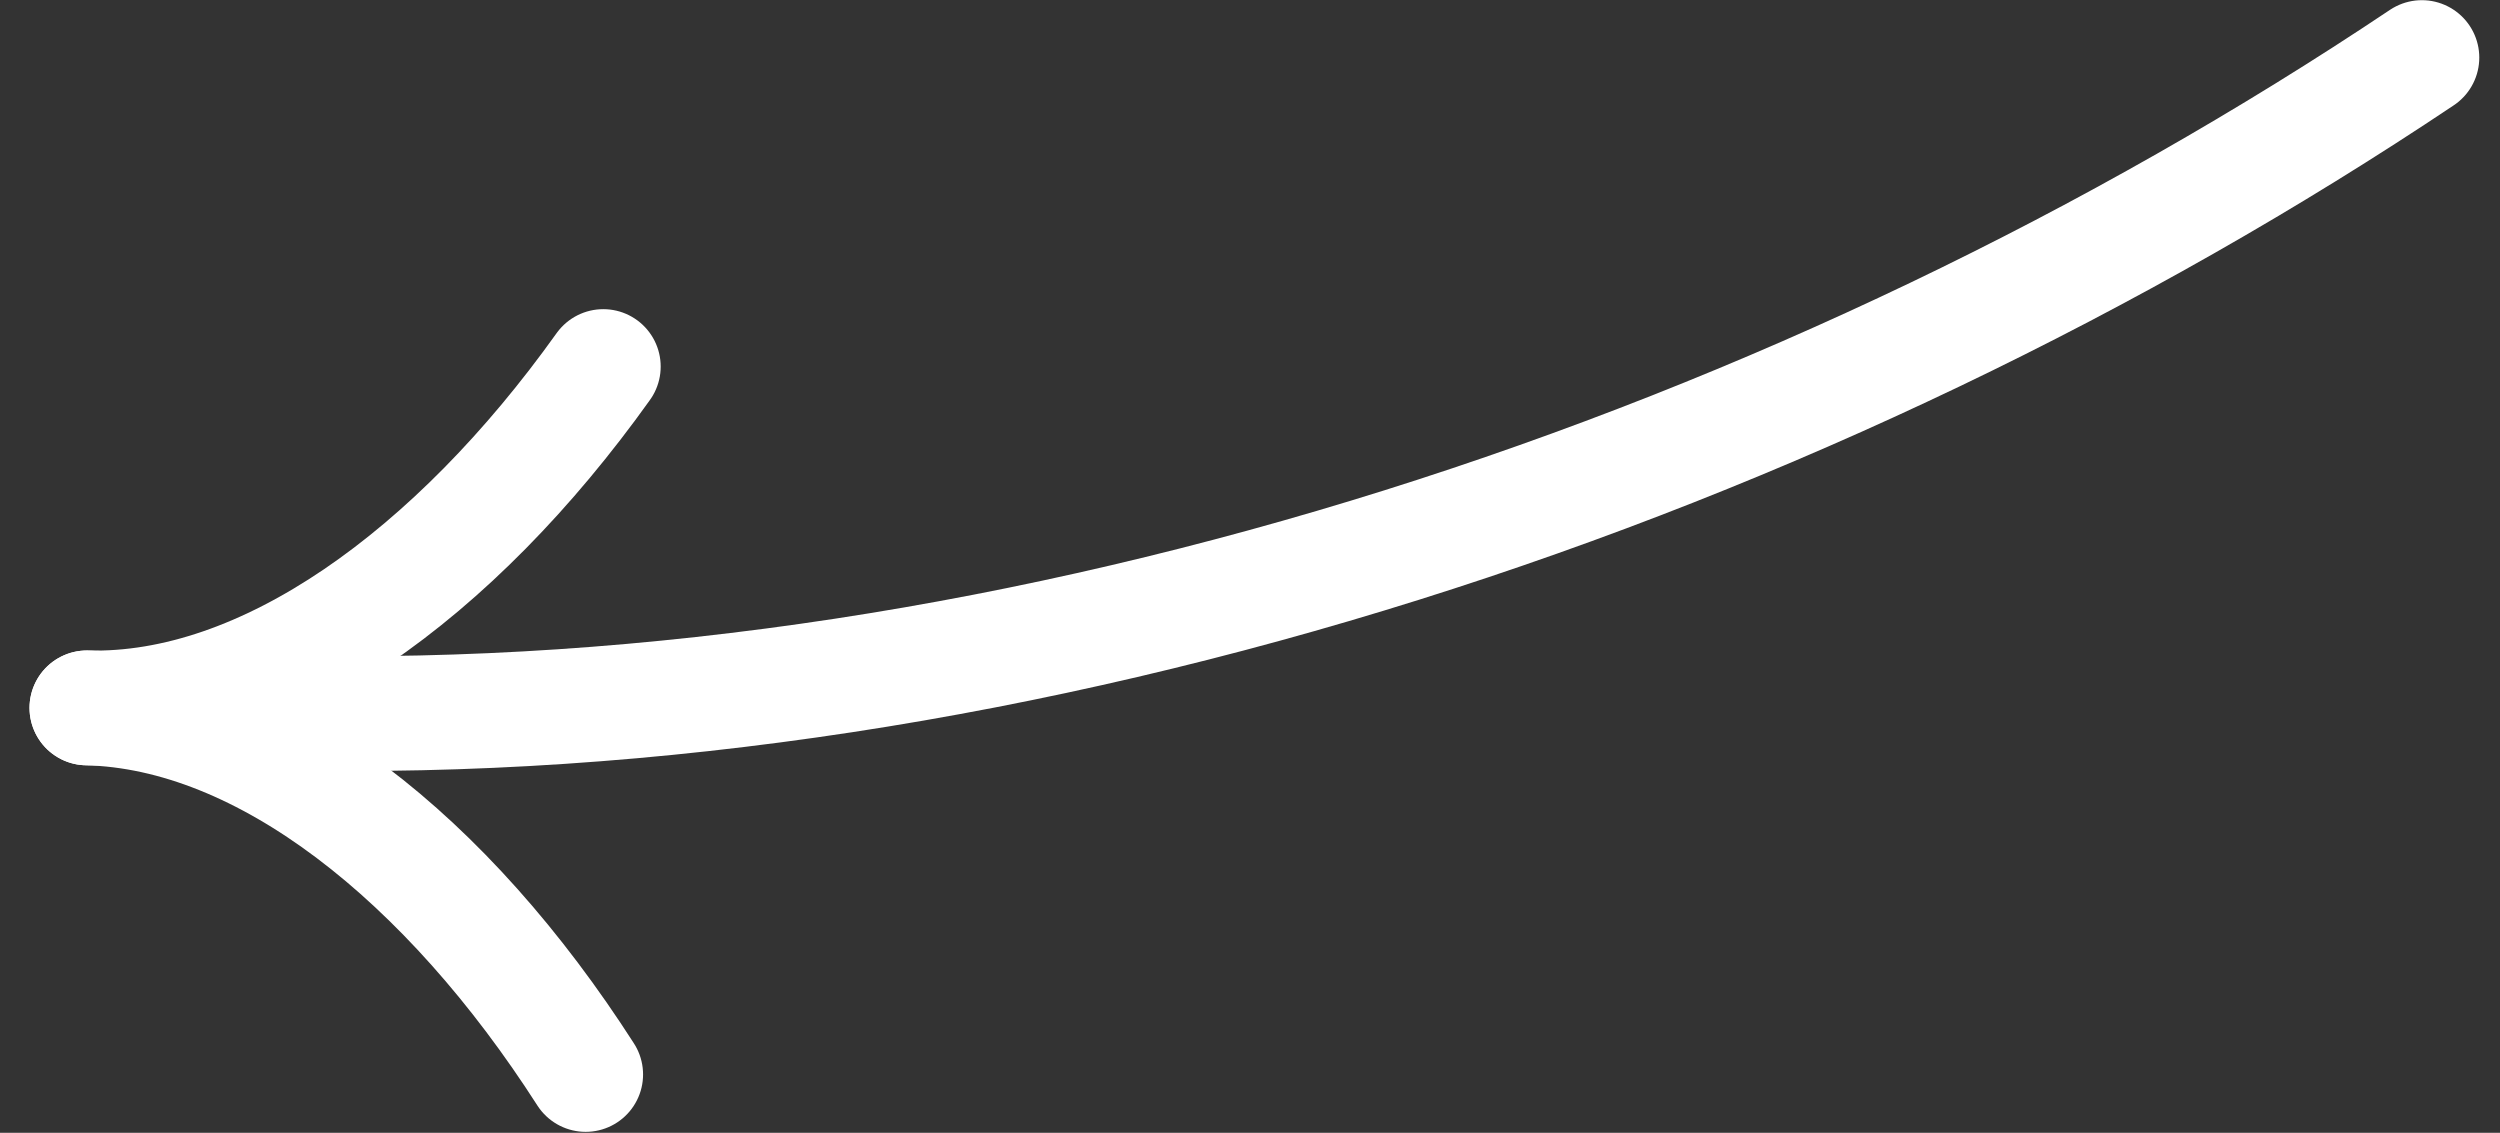 <?xml version="1.0" encoding="UTF-8"?> <svg xmlns="http://www.w3.org/2000/svg" width="64" height="29" viewBox="0 0 64 29" fill="none"><rect x="0" y="0" width="64" height="29" fill="#333333" stroke="none"/> <path d="M62 1.474C46.396 11.918 26.23 18.718 7.183 18.245" stroke="white" stroke-width="2.939" stroke-linecap="round"></path> <path d="M15.444 9.384C11.644 14.705 6.777 18.235 2.225 18.122" stroke="white" stroke-width="2.939" stroke-linecap="round"></path> <path d="M14.993 27.506C11.463 22.002 6.777 18.235 2.225 18.122" stroke="white" stroke-width="2.939" stroke-linecap="round"></path> </svg> 